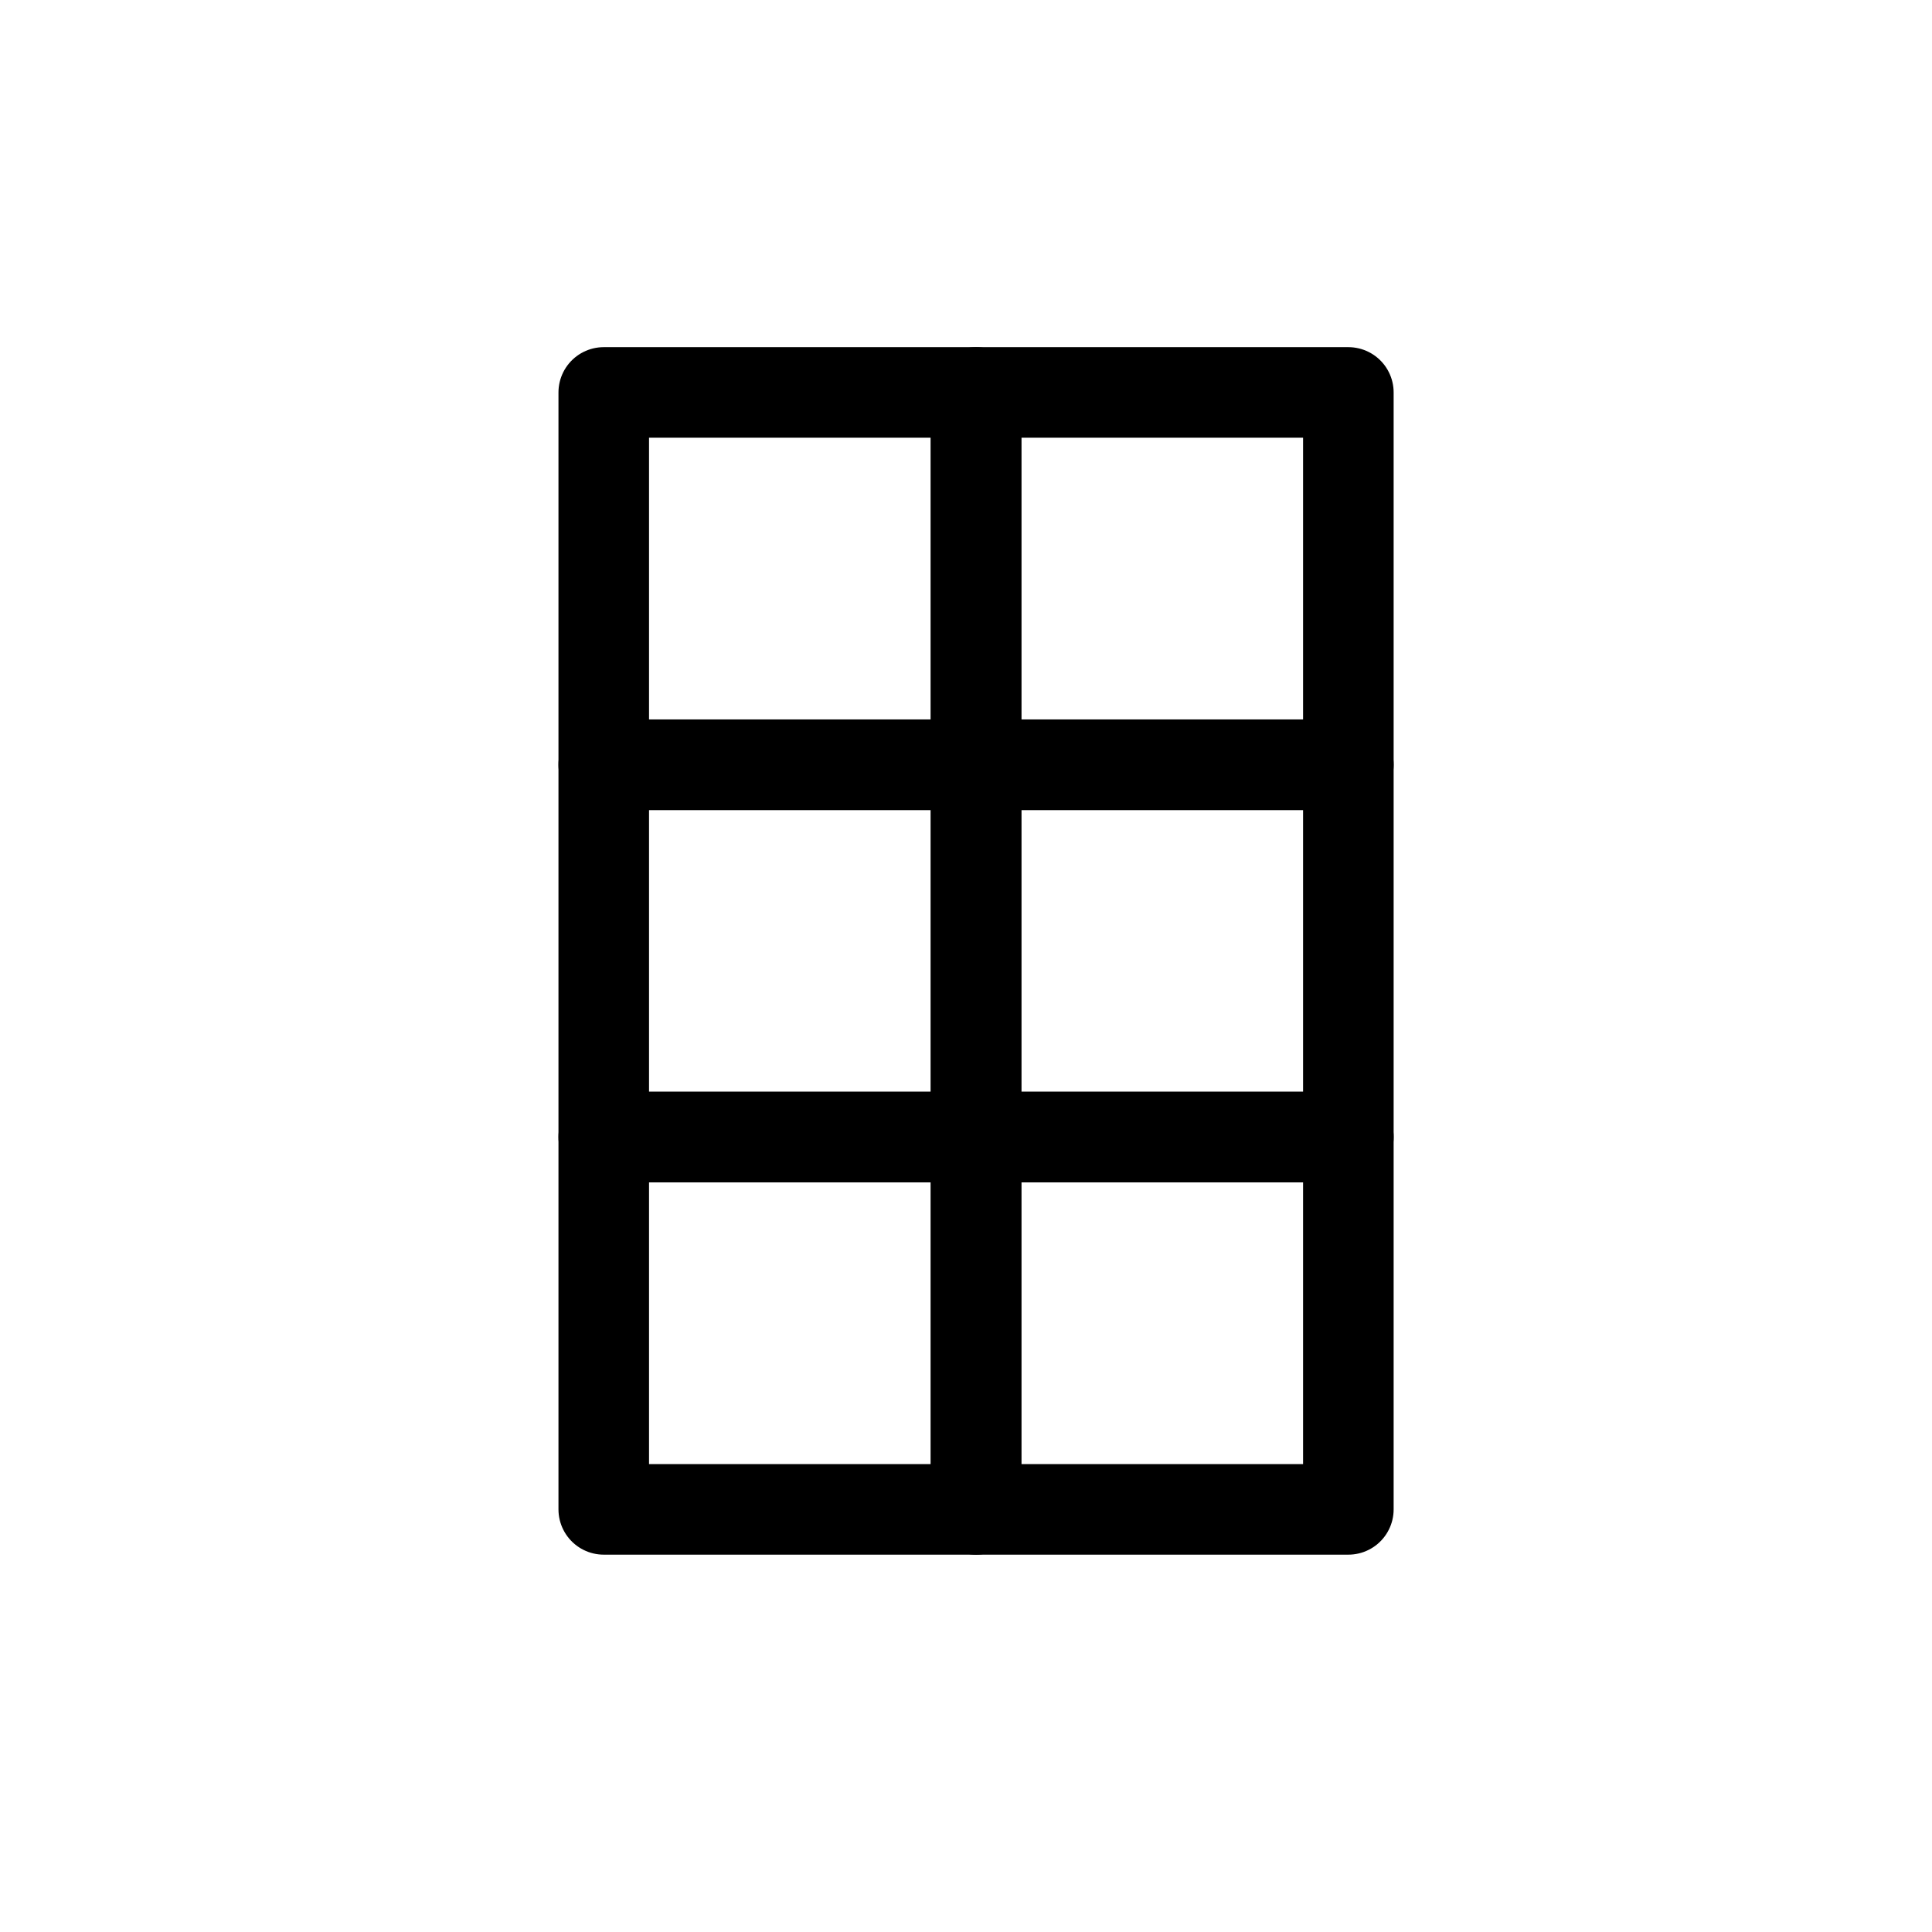 <svg xmlns="http://www.w3.org/2000/svg" viewBox="0 0 24 24">
    <g transform="scale(0.75) translate(-254.917 867.75) rotate(-90)">
        <rect width="6.167" height="6.167" transform="translate(855.083 264.917)" fill="none"
            stroke="currentColor" stroke-linecap="round" stroke-linejoin="round" stroke-width="1.5"></rect>
        <rect width="6.167" height="6.167" transform="translate(855.083 271.083)" fill="none"
            stroke="currentColor" stroke-linecap="round" stroke-linejoin="round" stroke-width="1.5"></rect>
        <rect width="6.167" height="6.167" transform="translate(848.917 264.917)" fill="none"
            stroke="currentColor" stroke-linecap="round" stroke-linejoin="round" stroke-width="1.5"></rect>
        <g transform="translate(842 258)">
            <rect width="6.167" height="6.167" transform="translate(6.917 13.083)" fill="none"
                stroke="currentColor" stroke-linecap="round" stroke-linejoin="round"
                stroke-width="1.5"></rect>
            <rect width="6.167" height="6.167" transform="translate(0.75 6.917)" fill="none"
                stroke="currentColor" stroke-linecap="round" stroke-linejoin="round"
                stroke-width="1.5"></rect>
            <rect width="6.167" height="6.167" transform="translate(0.75 13.083)" fill="none"
                stroke="currentColor" stroke-linecap="round" stroke-linejoin="round"
                stroke-width="1.5"></rect>
        </g>
    </g>
</svg>